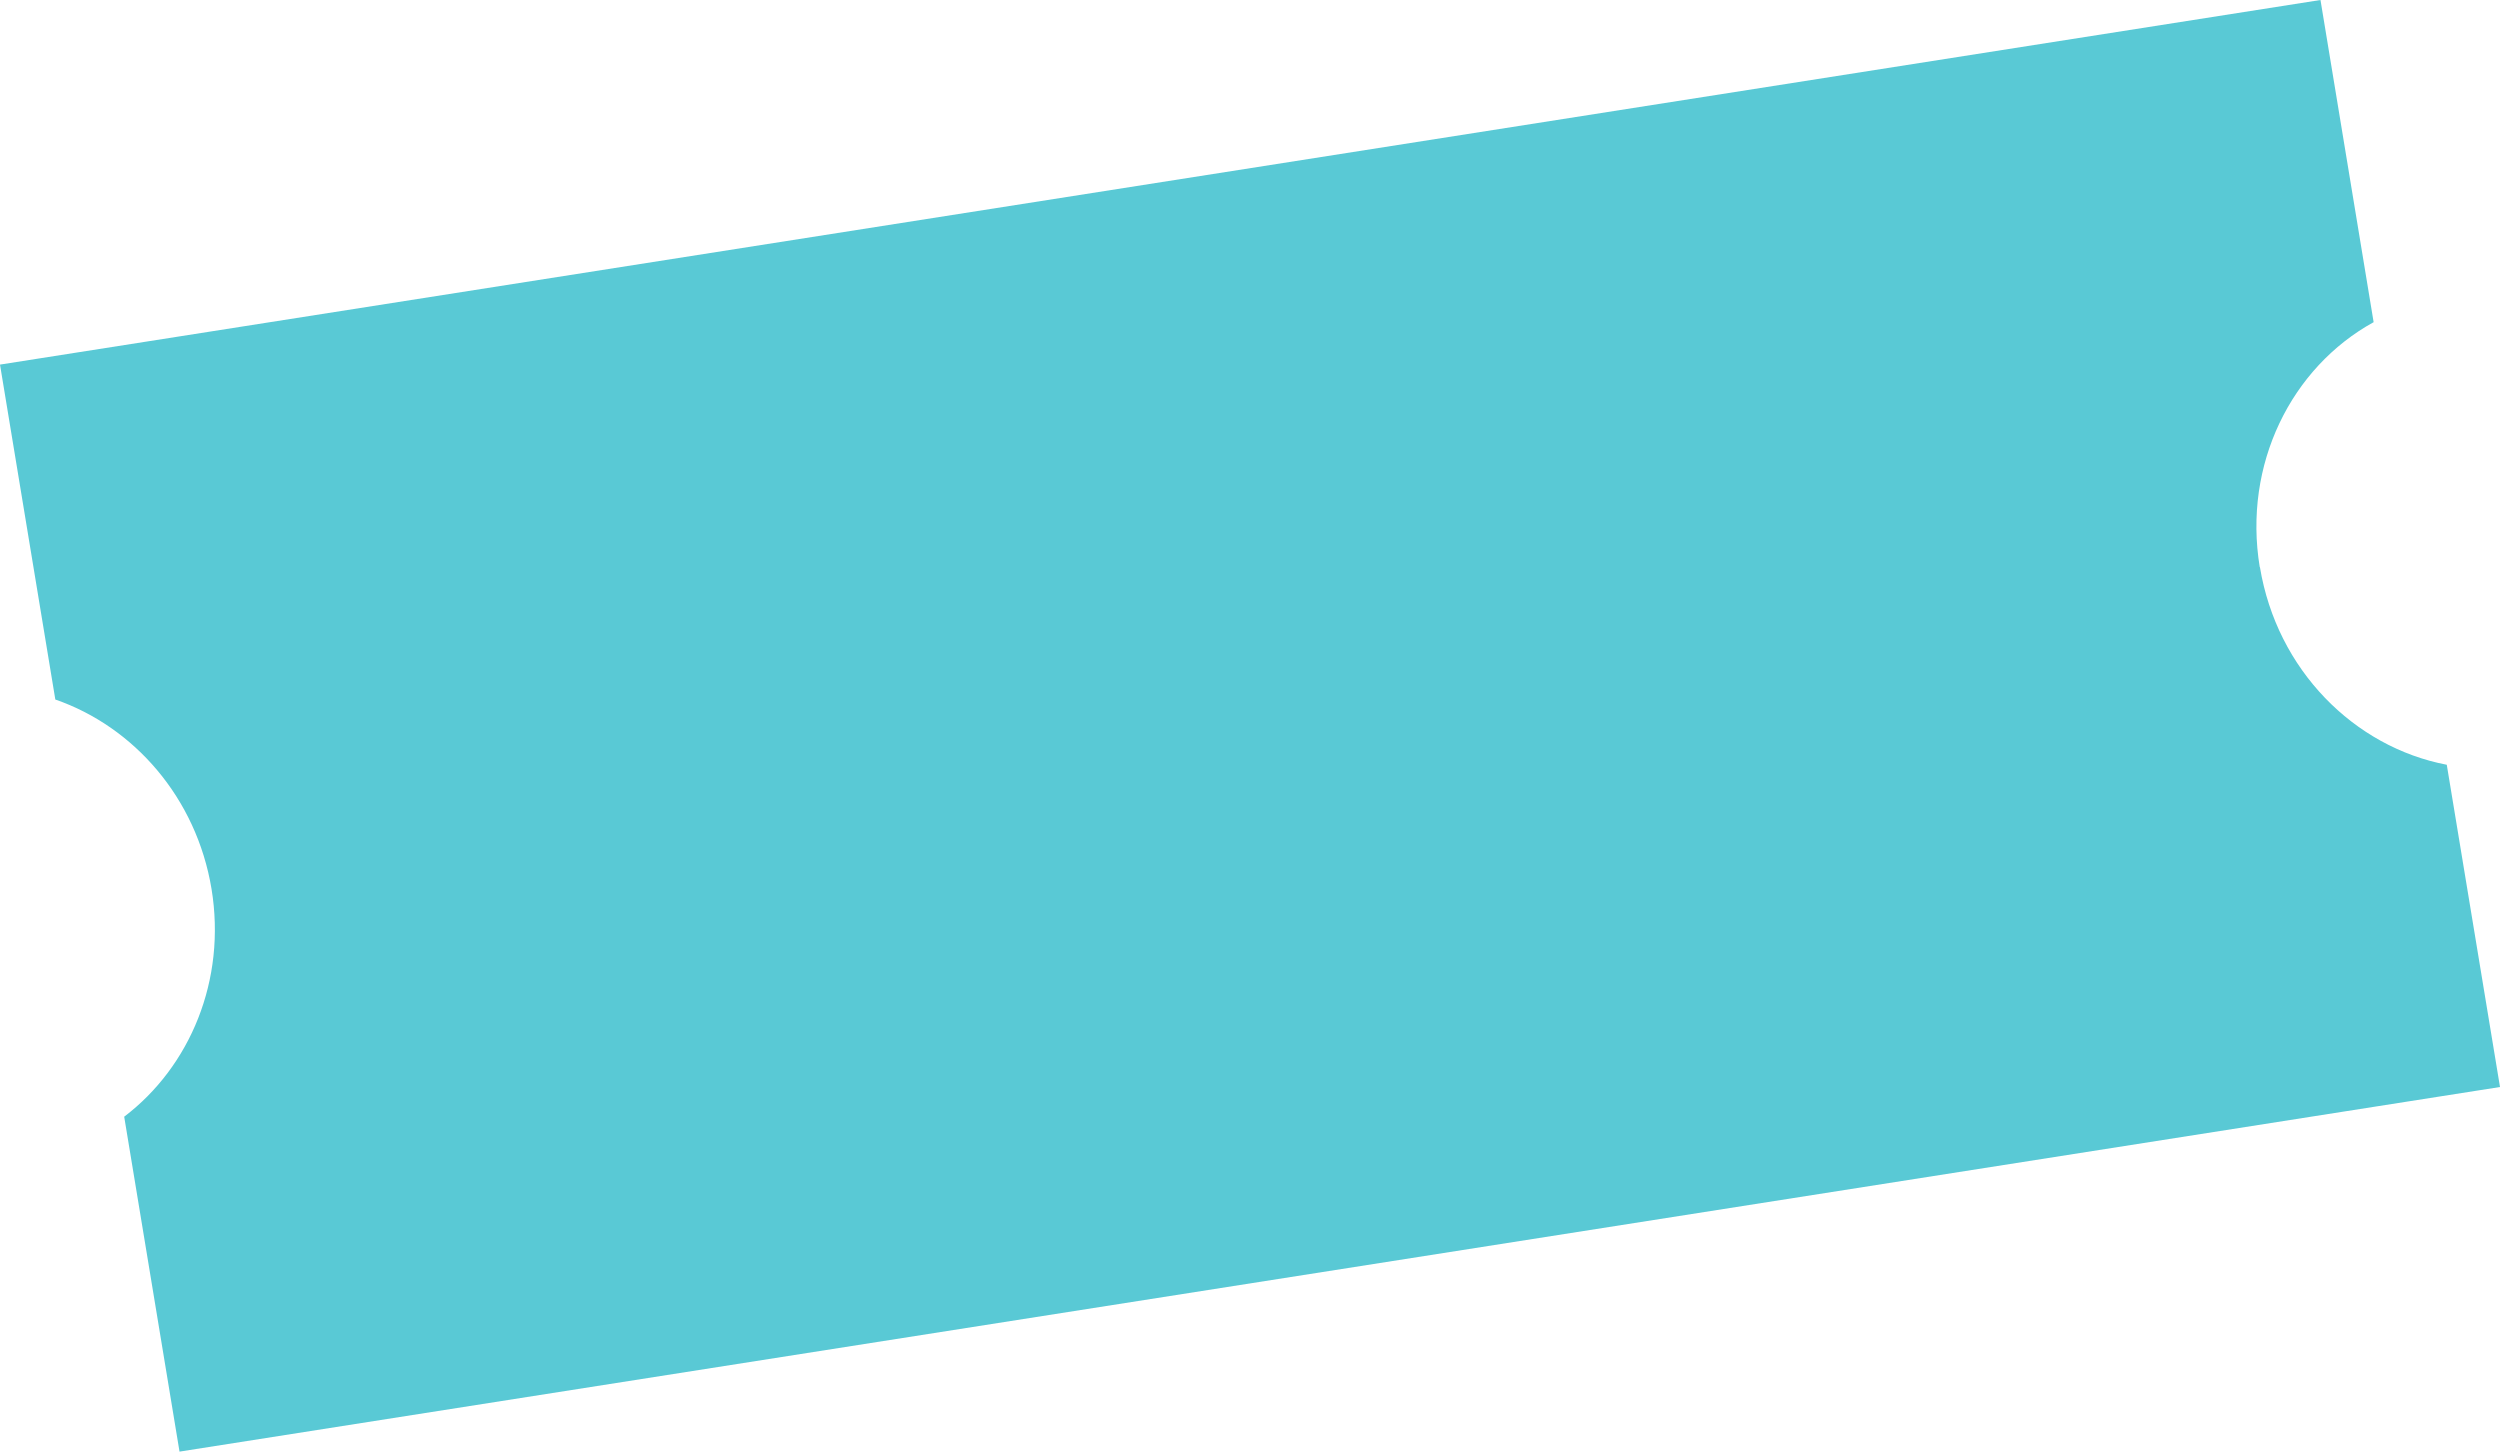 <?xml version="1.0" encoding="UTF-8"?> <svg xmlns="http://www.w3.org/2000/svg" width="31" height="18" viewBox="0 0 31 18" fill="none"> <path d="M28.021 7.033C27.811 5.759 28.413 4.556 29.433 3.995L28.774 0L0 4.521L0.686 8.674C1.661 9.012 2.436 9.893 2.623 11.023C2.809 12.155 2.356 13.227 1.54 13.847L2.226 18L31 13.479L30.34 9.483C29.191 9.264 28.233 8.306 28.023 7.032" fill="#59C9D5"></path> </svg> 